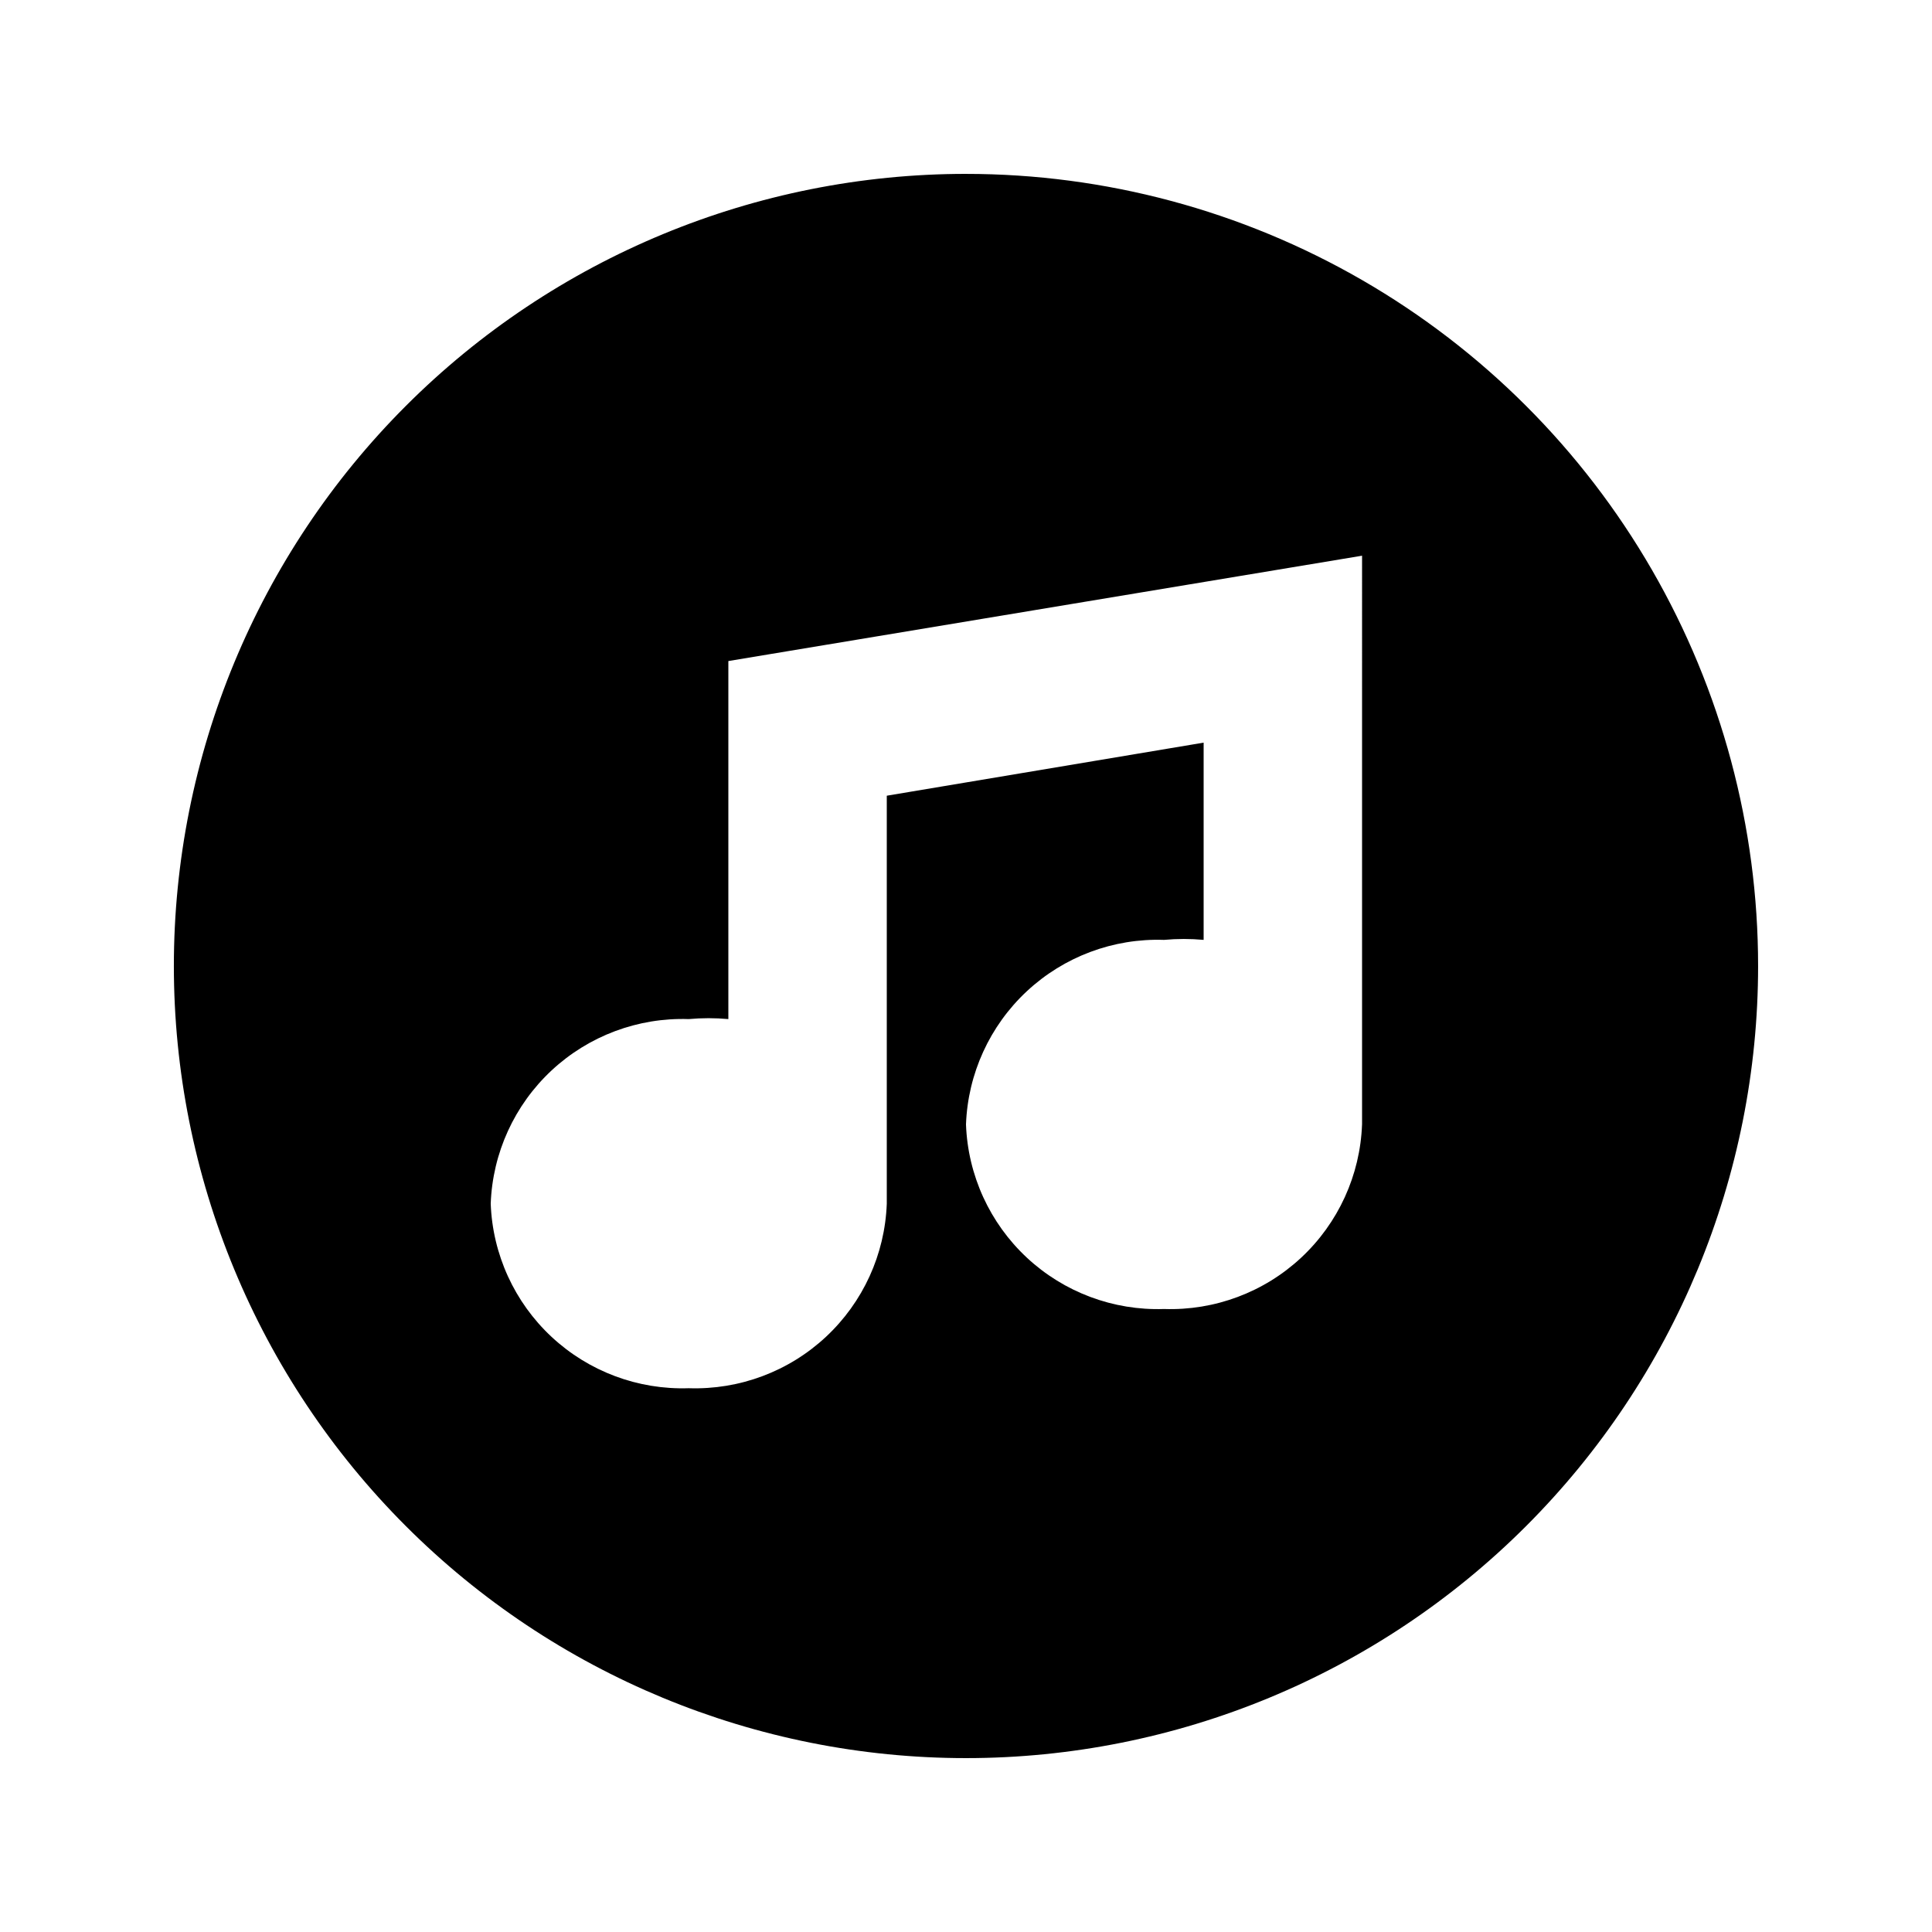 <?xml version="1.0" encoding="UTF-8"?>
<!-- Uploaded to: SVG Repo, www.svgrepo.com, Generator: SVG Repo Mixer Tools -->
<svg fill="#000000" width="800px" height="800px" version="1.1" viewBox="144 144 512 512" xmlns="http://www.w3.org/2000/svg">
 <path d="m400 190.08c-55.676 0-109.07 22.117-148.44 61.484s-61.484 92.762-61.484 148.44c0 55.672 22.117 109.07 61.484 148.43 39.367 39.367 92.762 61.484 148.44 61.484 55.672 0 109.07-22.117 148.43-61.484 39.367-39.367 61.484-92.762 61.484-148.43 0-36.852-9.699-73.051-28.121-104.96-18.426-31.914-44.926-58.414-76.84-76.836-31.91-18.426-68.109-28.125-104.96-28.125zm104.96 251.91h-0.004c-0.492 13.438-6.293 26.133-16.129 35.301-9.836 9.168-22.91 14.062-36.348 13.609-13.441 0.453-26.512-4.441-36.352-13.609-9.836-9.168-15.637-21.863-16.129-35.301 0.492-13.441 6.293-26.137 16.129-35.305 9.84-9.168 22.91-14.062 36.352-13.609 3.488-0.32 7.004-0.32 10.496 0v-52.27l-83.969 14.066v108.11c-0.492 13.438-6.293 26.133-16.133 35.301-9.836 9.168-22.91 14.062-36.348 13.609-13.441 0.453-26.512-4.441-36.352-13.609-9.836-9.168-15.637-21.863-16.129-35.301 0.492-13.441 6.293-26.137 16.129-35.305 9.84-9.168 22.91-14.062 36.352-13.609 3.492-0.32 7.004-0.32 10.496 0v-94.883l167.94-27.918z"/>
</svg>